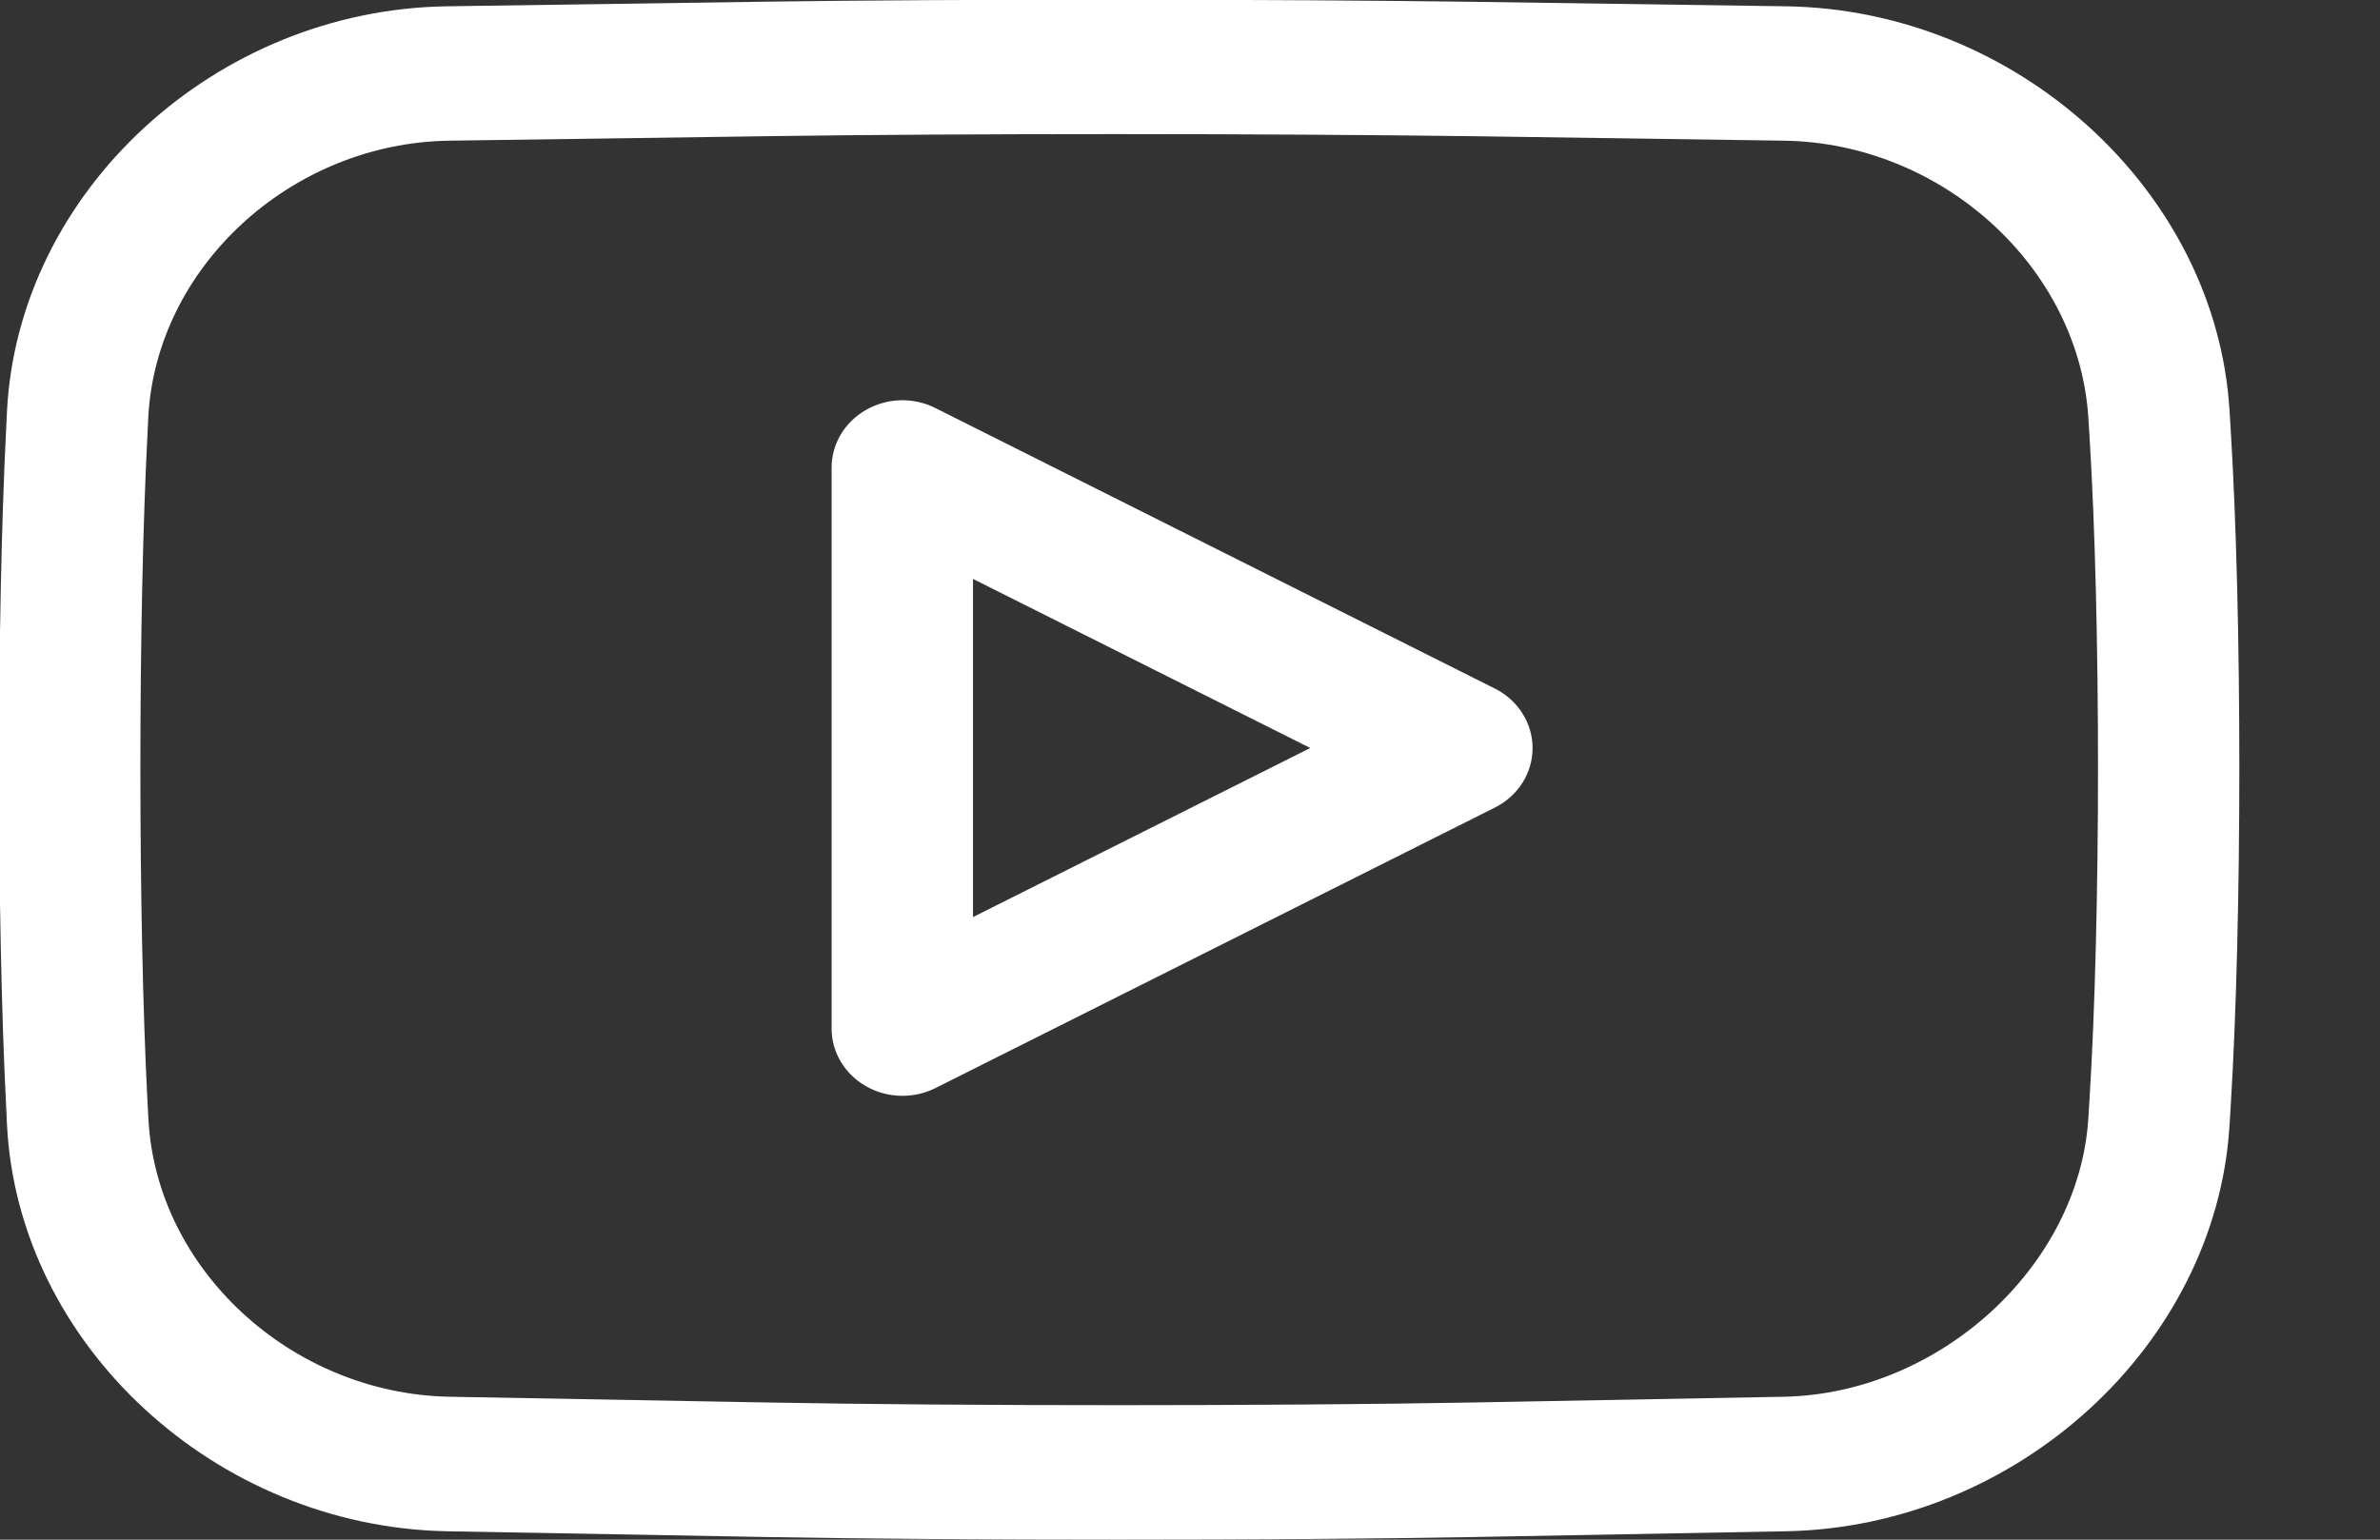 <svg
        xmlns="http://www.w3.org/2000/svg"
        xmlns:xlink="http://www.w3.org/1999/xlink"
        width="17px" height="11px">
    <rect width="100%" height="100%" fill="#333333" stroke="none"/>
    <path fill-rule="evenodd"  fill="rgb(255, 255, 255)"
          d="M15.933,7.912 L15.925,8.043 C15.828,9.610 14.407,10.909 12.757,10.940 L10.537,10.981 C9.837,10.994 8.913,11.000 7.990,11.000 C7.075,11.000 6.162,10.994 5.468,10.981 L3.192,10.940 C1.540,10.908 0.130,9.607 0.050,8.037 L0.044,7.908 C-0.024,6.573 -0.024,4.400 0.044,3.063 L0.050,2.937 C0.131,1.365 1.541,0.068 3.194,0.045 L5.465,0.012 C6.858,-0.008 9.137,-0.006 10.530,0.013 L12.755,0.045 C14.406,0.068 15.828,1.362 15.925,2.930 L15.933,3.060 C16.016,4.398 16.016,6.574 15.933,7.912 ZM14.925,3.116 L14.917,2.987 C14.850,1.910 13.873,1.020 12.740,1.005 L10.516,0.973 C9.814,0.964 8.889,0.958 7.965,0.958 C7.063,0.958 6.164,0.963 5.480,0.973 L3.210,1.005 C2.079,1.021 1.114,1.909 1.059,2.983 L1.053,3.110 C0.986,4.420 0.986,6.552 1.053,7.862 L1.060,7.991 C1.114,9.066 2.080,9.958 3.212,9.979 L5.487,10.020 C6.871,10.046 9.135,10.045 10.518,10.020 L12.738,9.979 C13.853,9.959 14.851,9.046 14.917,7.987 L14.925,7.856 C15.006,6.549 15.006,4.423 14.925,3.116 ZM6.681,7.774 C6.607,7.811 6.526,7.829 6.446,7.829 C6.355,7.829 6.265,7.806 6.185,7.760 C6.033,7.673 5.940,7.517 5.940,7.349 L5.940,3.341 C5.940,3.172 6.033,3.016 6.185,2.929 C6.336,2.842 6.524,2.836 6.681,2.915 L10.677,4.919 C10.843,5.002 10.947,5.166 10.947,5.345 C10.947,5.523 10.843,5.687 10.677,5.770 L6.681,7.774 ZM6.950,4.136 L6.950,6.552 L9.359,5.344 L6.950,4.136 Z"/>
</svg>